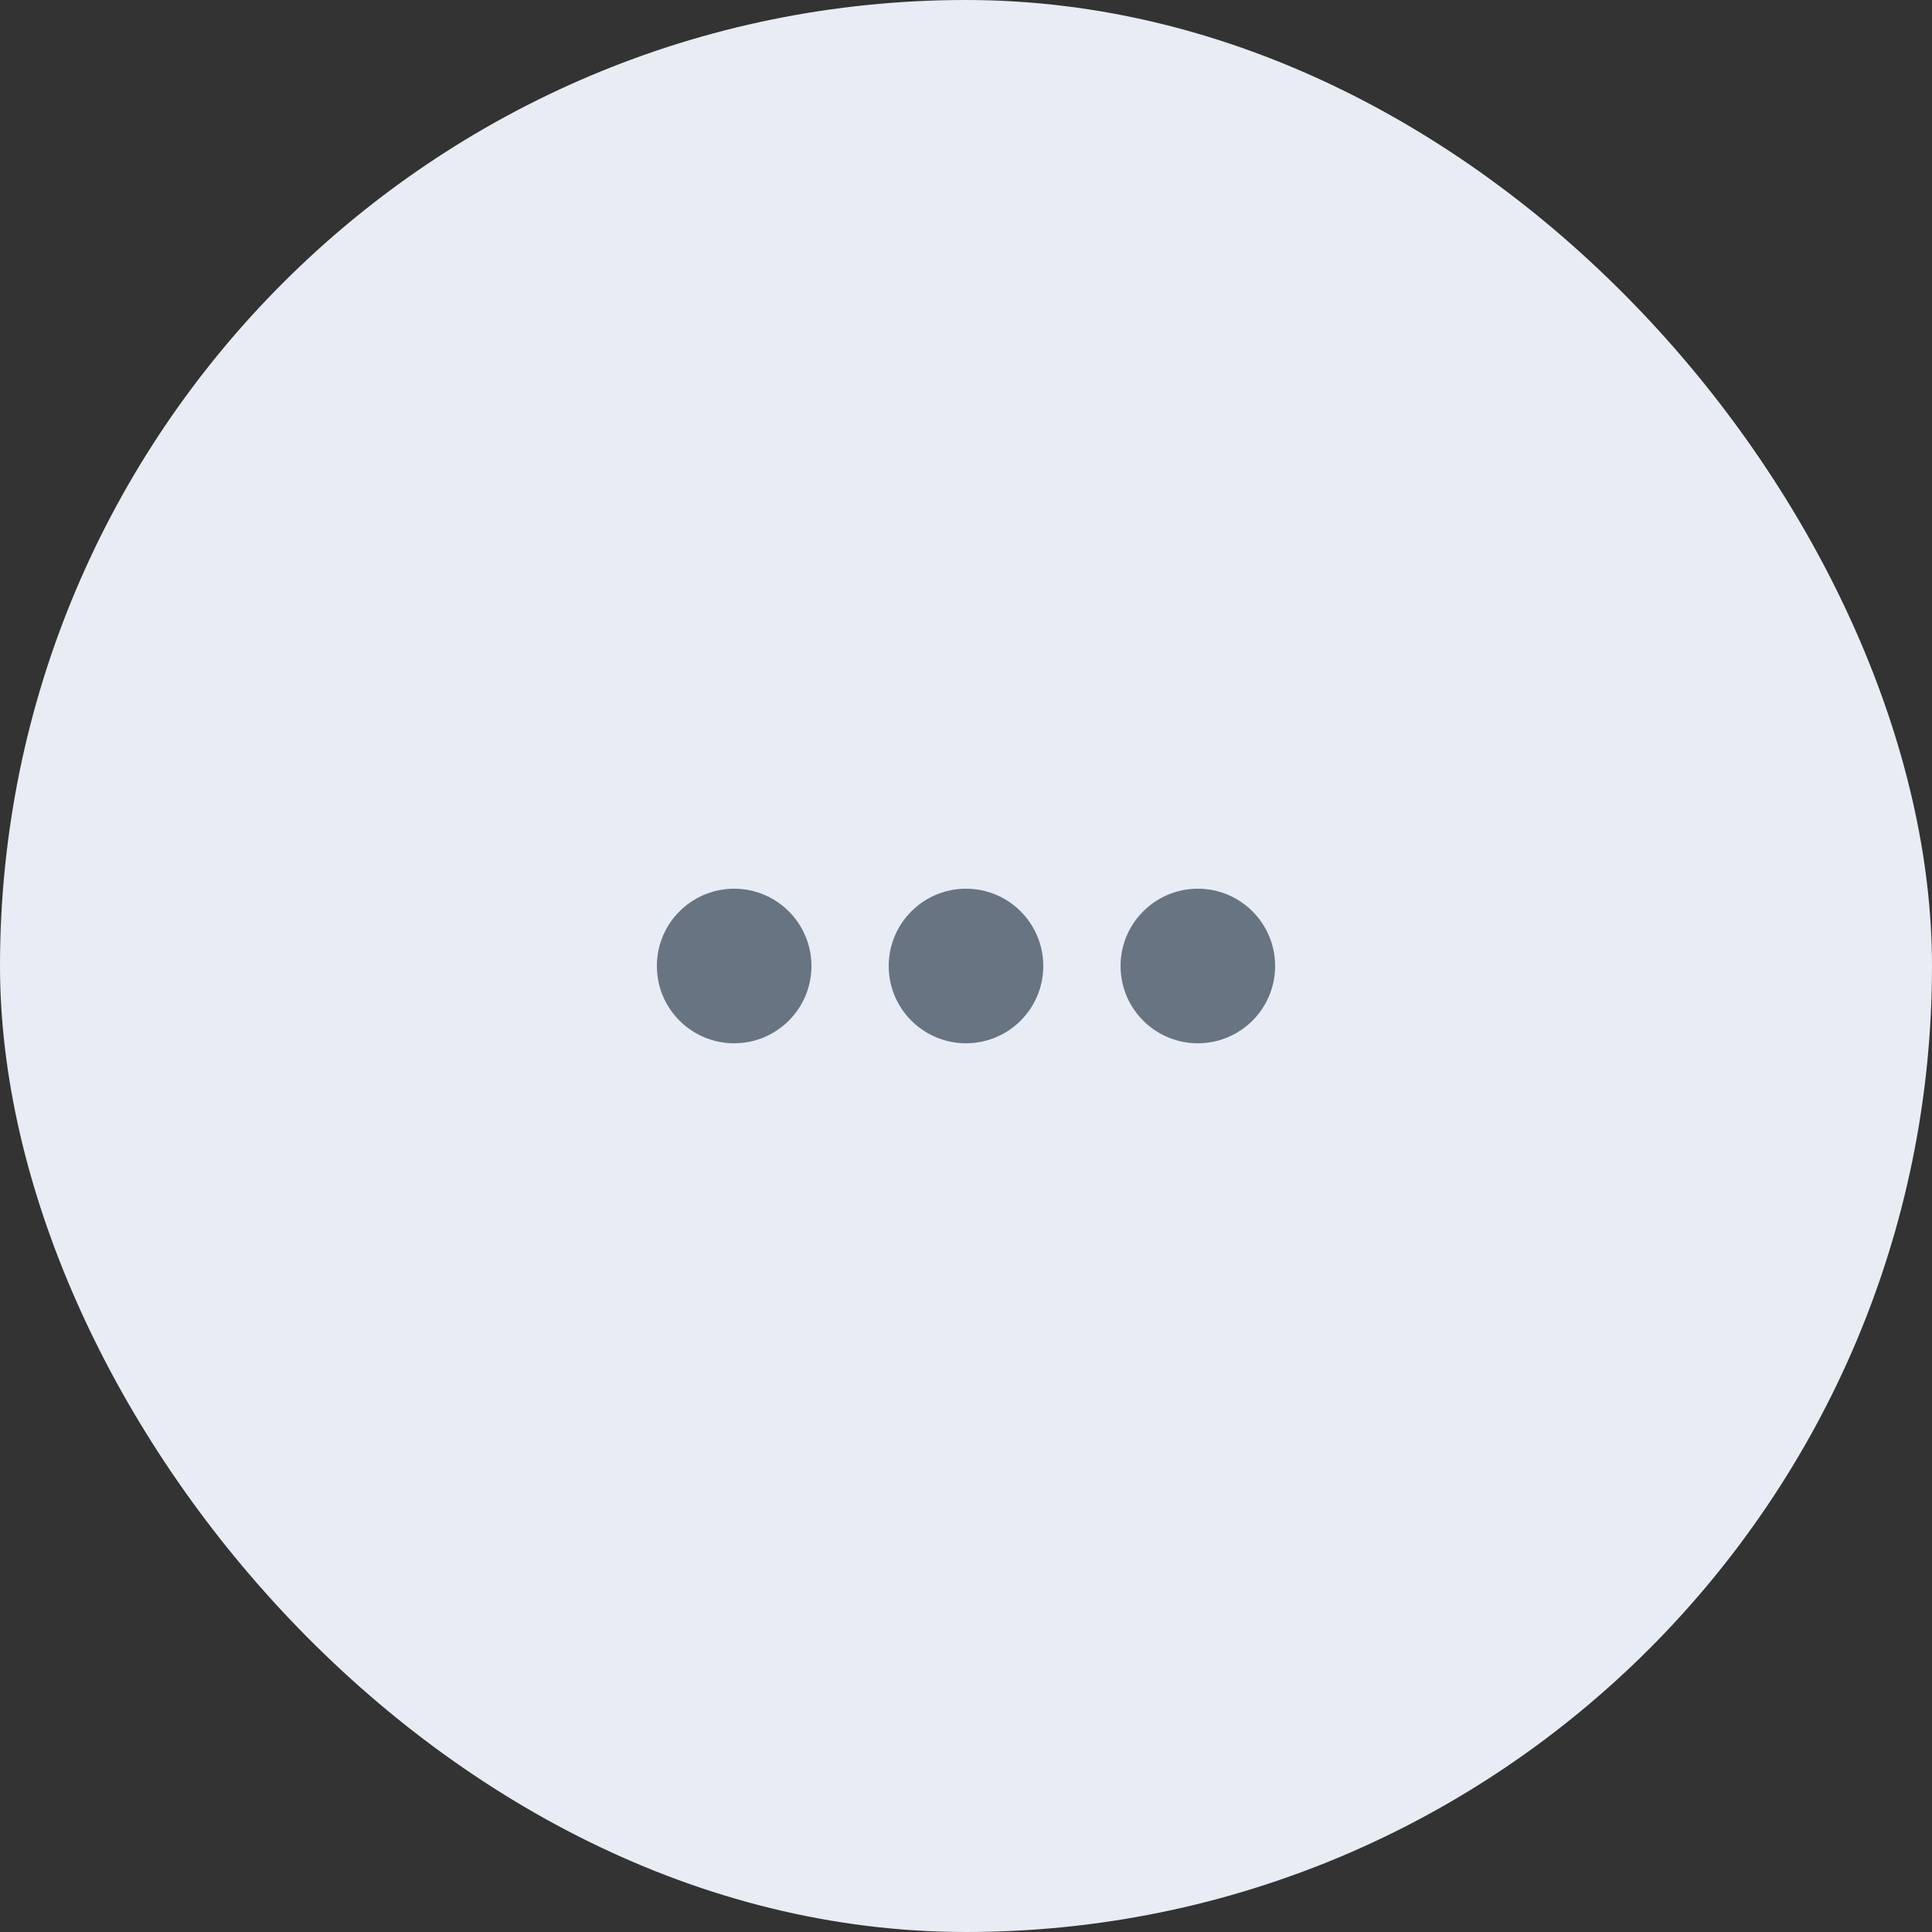 <svg xmlns="http://www.w3.org/2000/svg" width="50" height="50" viewBox="0 0 50 50" fill="none">
    <rect x="0" y="0" width="50" height="50" fill="#333333" stroke="none"/>
    <rect x="0.5" y="0.5" width="49" height="49" rx="24.5" fill="#E8ECF5"/>
    <circle cx="19" cy="25" r="2" fill="#687481"/>
    <circle cx="25" cy="25" r="2" fill="#687481"/>
    <circle cx="31" cy="25" r="2" fill="#687481"/>
    <rect x="0.5" y="0.5" width="49" height="49" rx="24.5" stroke="#E8ECF5"/>
</svg>